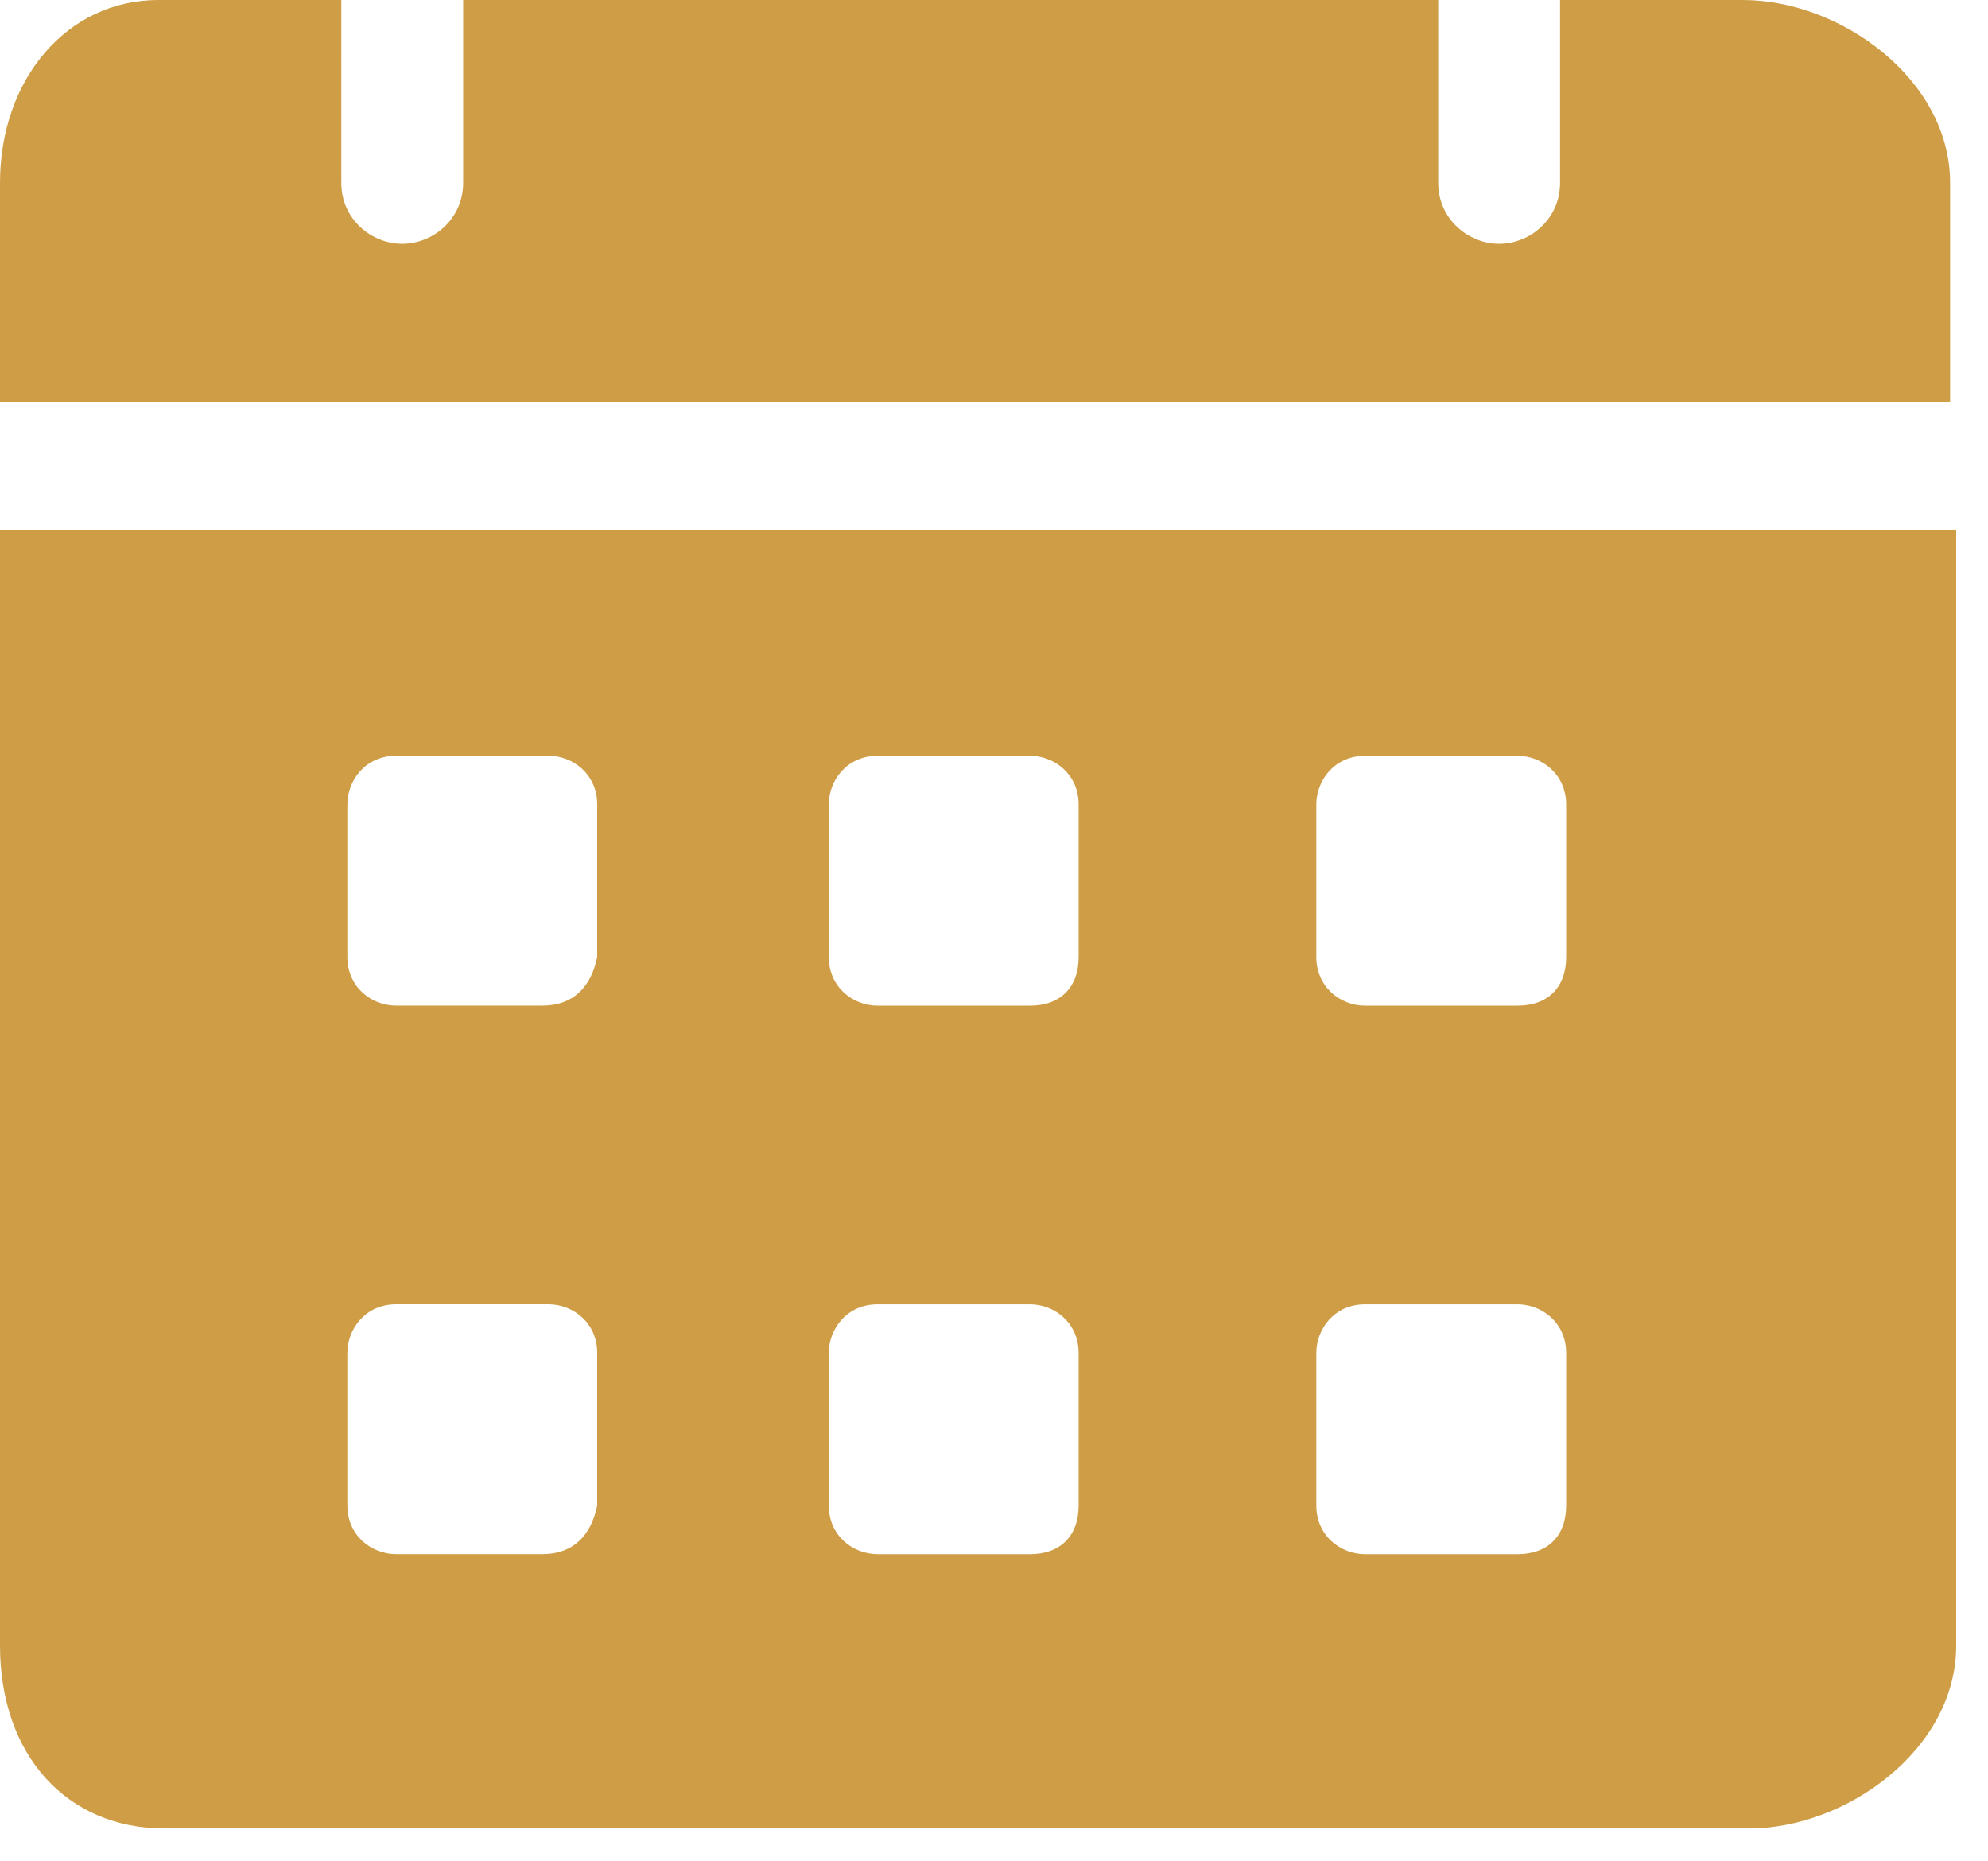 <svg xmlns="http://www.w3.org/2000/svg" width="47" height="44" fill="none"><path fill="#CF9D45" d="M41.206 0h-4.323v4.322c0 .865-.72 1.441-1.44 1.441s-1.441-.576-1.441-1.44V0H10.95v4.322c0 .865-.72 1.441-1.441 1.441-.72 0-1.44-.576-1.44-1.44V0H3.745C1.585 0 0 1.873 0 4.322V9.51h46.104V4.322C46.104 1.873 43.511 0 41.206 0ZM0 12.535V38.9c0 2.594 1.585 4.323 3.89 4.323h37.46c2.305 0 4.898-1.873 4.898-4.323V12.535H0Zm12.823 24.204H9.365c-.576 0-1.153-.432-1.153-1.152v-3.602c0-.577.433-1.153 1.153-1.153h3.602c.576 0 1.152.432 1.152 1.153v3.602c-.144.72-.576 1.152-1.296 1.152Zm0-12.967H9.365c-.576 0-1.153-.432-1.153-1.152v-3.602c0-.576.433-1.153 1.153-1.153h3.602c.576 0 1.152.433 1.152 1.153v3.602c-.144.72-.576 1.152-1.296 1.152ZM24.349 36.74h-3.602c-.576 0-1.153-.432-1.153-1.152v-3.602c0-.577.432-1.153 1.153-1.153h3.602c.576 0 1.152.432 1.152 1.153v3.602c0 .72-.432 1.152-1.152 1.152Zm0-12.967h-3.602c-.576 0-1.153-.432-1.153-1.152v-3.602c0-.576.432-1.153 1.153-1.153h3.602c.576 0 1.152.433 1.152 1.153v3.602c0 .72-.432 1.152-1.152 1.152ZM35.875 36.74h-3.602c-.576 0-1.153-.432-1.153-1.152v-3.602c0-.577.432-1.153 1.153-1.153h3.602c.576 0 1.152.432 1.152 1.153v3.602c0 .72-.432 1.152-1.152 1.152Zm0-12.967h-3.602c-.576 0-1.153-.432-1.153-1.152v-3.602c0-.576.432-1.153 1.153-1.153h3.602c.576 0 1.152.433 1.152 1.153v3.602c0 .72-.432 1.152-1.152 1.152Z"/></svg>